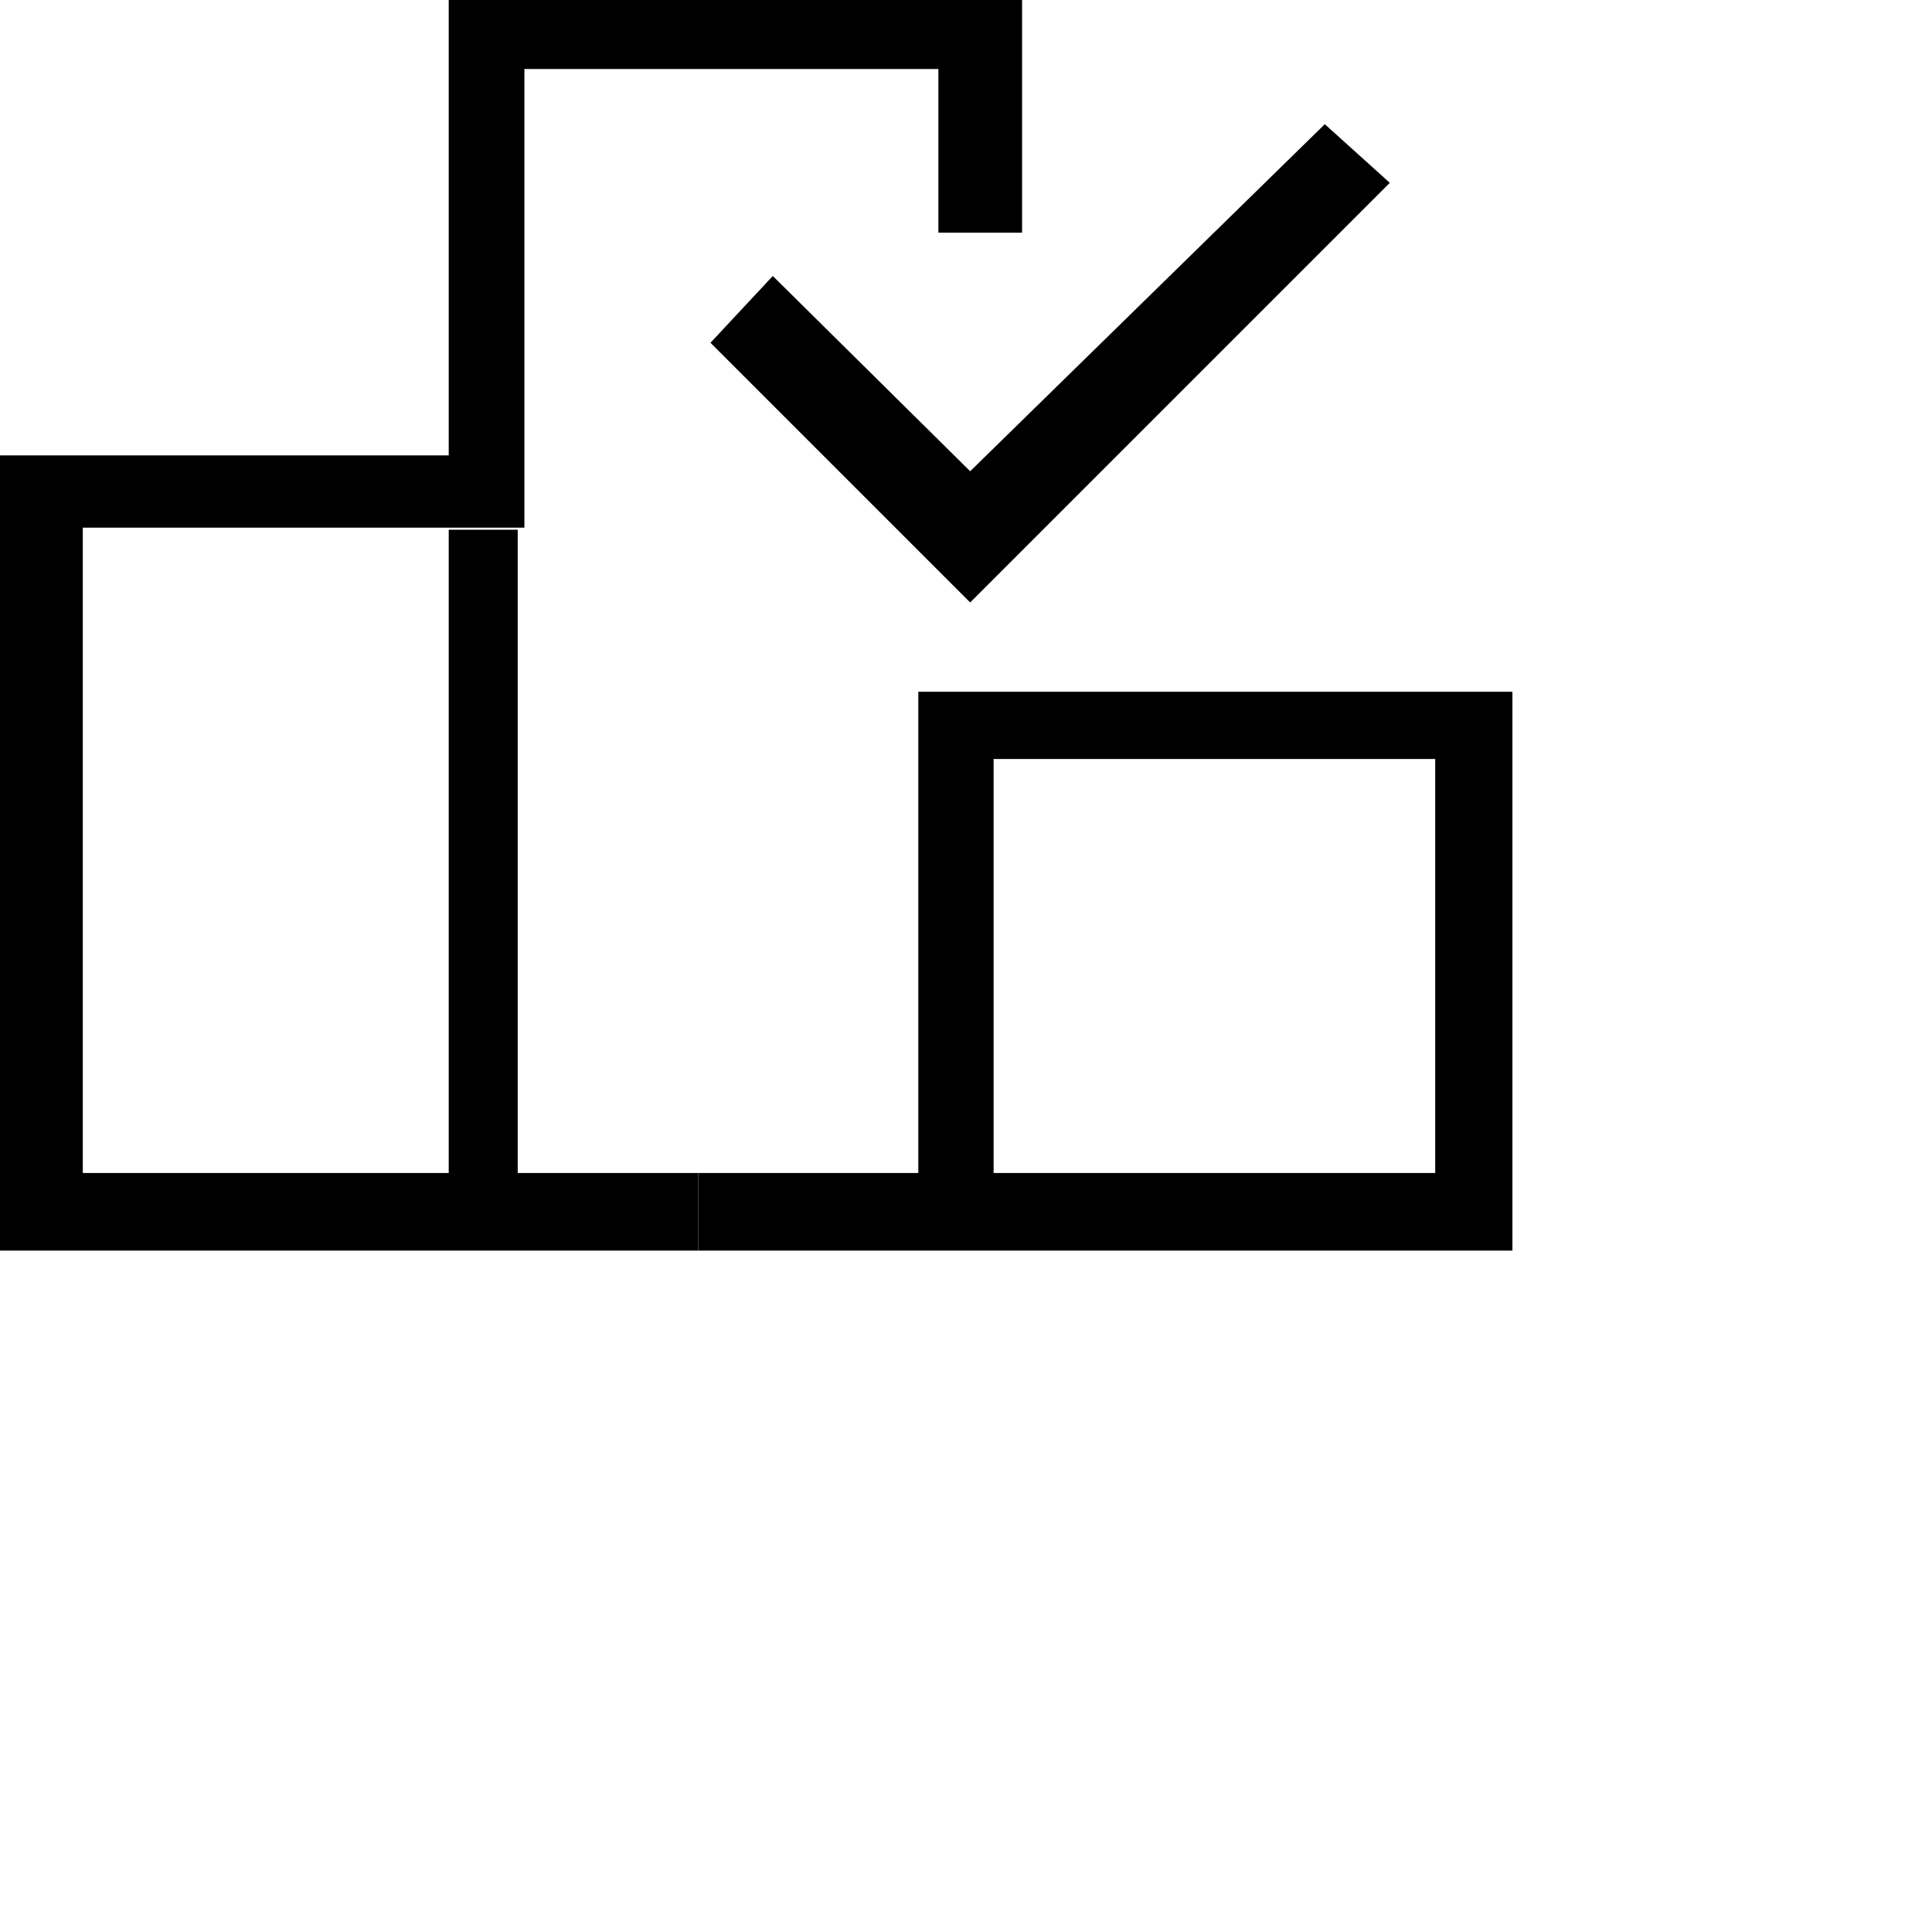 <?xml version="1.0" encoding="UTF-8"?> <svg xmlns="http://www.w3.org/2000/svg" width="70" height="70" viewBox="0 0 70 70" fill="none"><path d="M37.032 8.43V0H16.258V16.5H0V45.312H25.29V42.5H3V19.118H19V11.5V2.5H34V8.43H37.032Z" fill="black"></path><path d="M25.293 45.312H54.798V25.064H33.272V42.903H36V27.5H52V42.5H25.293V45.312Z" fill="black"></path><path d="M25.742 12.419L35.151 21.828L50.355 6.624L48 4.5L35.151 17.074L28 10L25.742 12.419Z" fill="black"></path><path d="M16.258 19.193V43.43H18.758V19.193" fill="black"></path></svg> 
